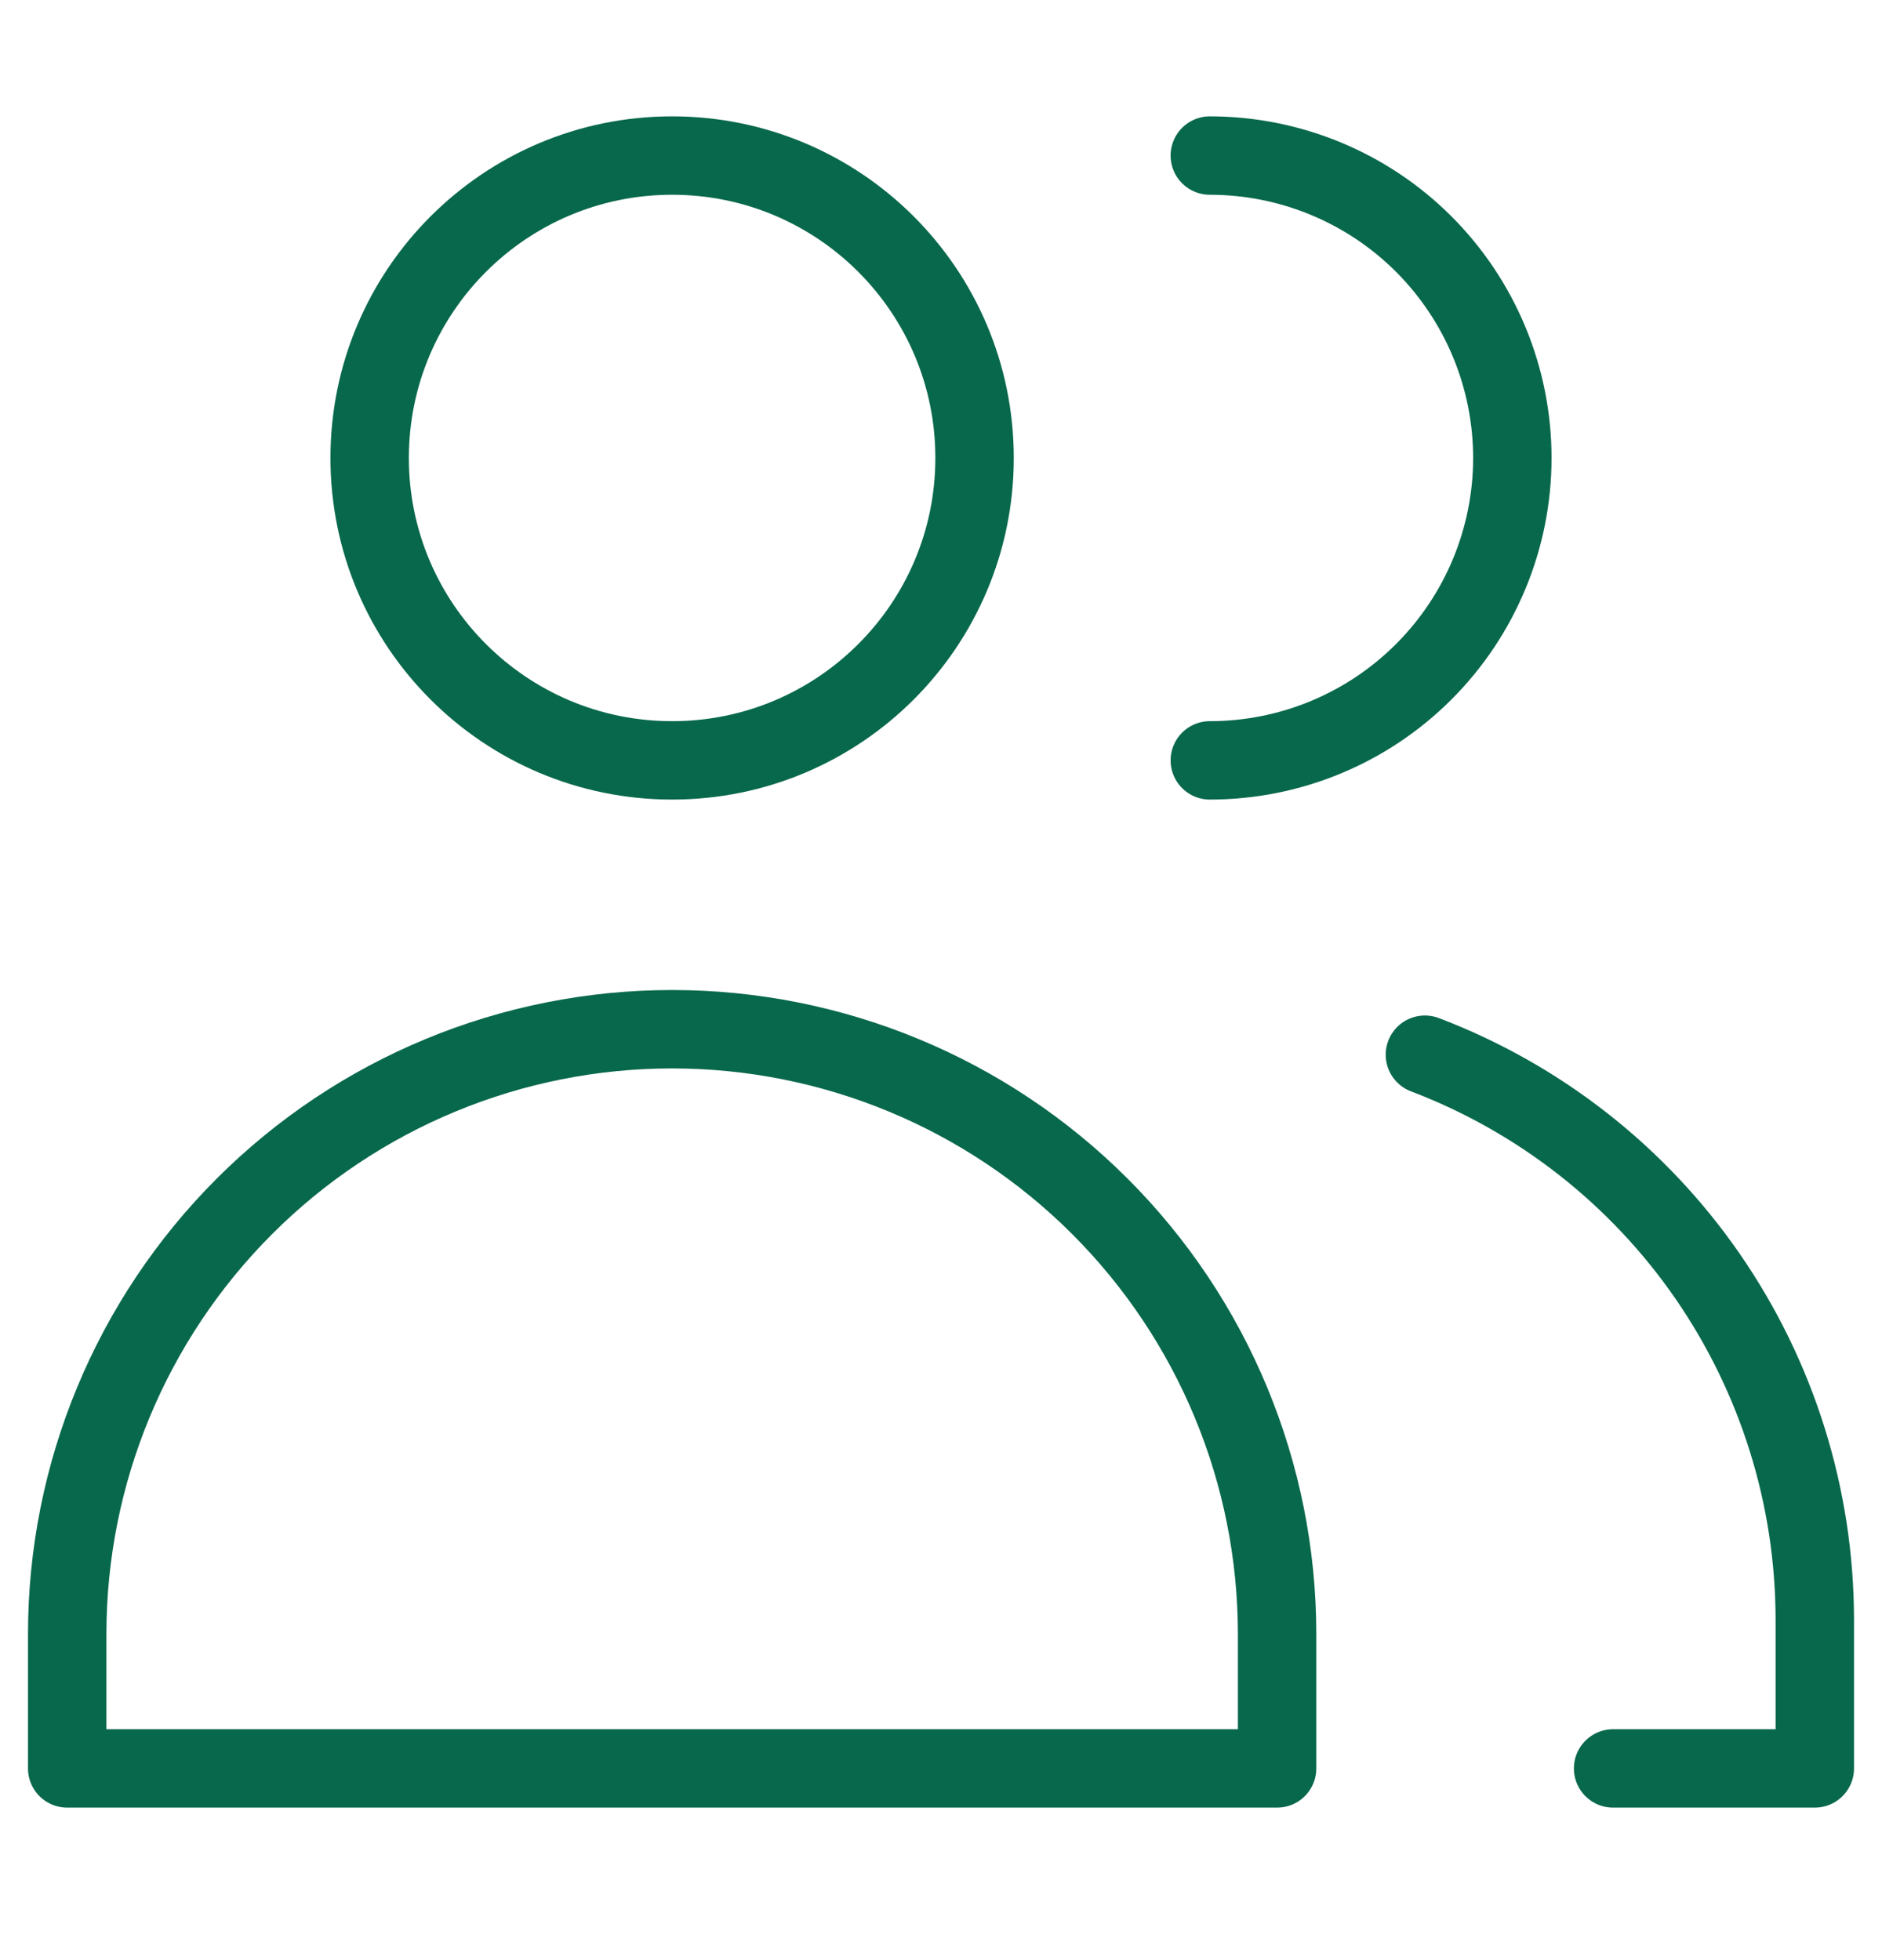 <svg width="24" height="25" viewBox="0 0 24 25" fill="none" xmlns="http://www.w3.org/2000/svg">
<path d="M8.571 9.698C10.702 9.698 12.428 7.971 12.428 5.841C12.428 3.711 10.702 1.984 8.571 1.984C6.441 1.984 4.714 3.711 4.714 5.841C4.714 7.971 6.441 9.698 8.571 9.698Z" stroke="#08684B" stroke-linecap="round" stroke-linejoin="round"/>
<path d="M16.286 22.555H0.857V20.841C0.857 18.795 1.67 16.833 3.117 15.386C4.563 13.939 6.525 13.127 8.571 13.127C10.617 13.127 12.579 13.939 14.026 15.386C15.473 16.833 16.286 18.795 16.286 20.841V22.555Z" stroke="#08684B" stroke-linecap="round" stroke-linejoin="round"/>
<path d="M15.428 1.984C16.451 1.984 17.433 2.39 18.156 3.113C18.879 3.837 19.286 4.818 19.286 5.841C19.286 6.864 18.879 7.845 18.156 8.568C17.433 9.292 16.451 9.698 15.428 9.698" stroke="#08684B" stroke-linecap="round" stroke-linejoin="round"/>
<path d="M18.171 13.452C19.632 14.008 20.889 14.993 21.777 16.279C22.664 17.565 23.141 19.09 23.143 20.652V22.555H20.571" stroke="#08684B" stroke-linecap="round" stroke-linejoin="round"/>
</svg>
